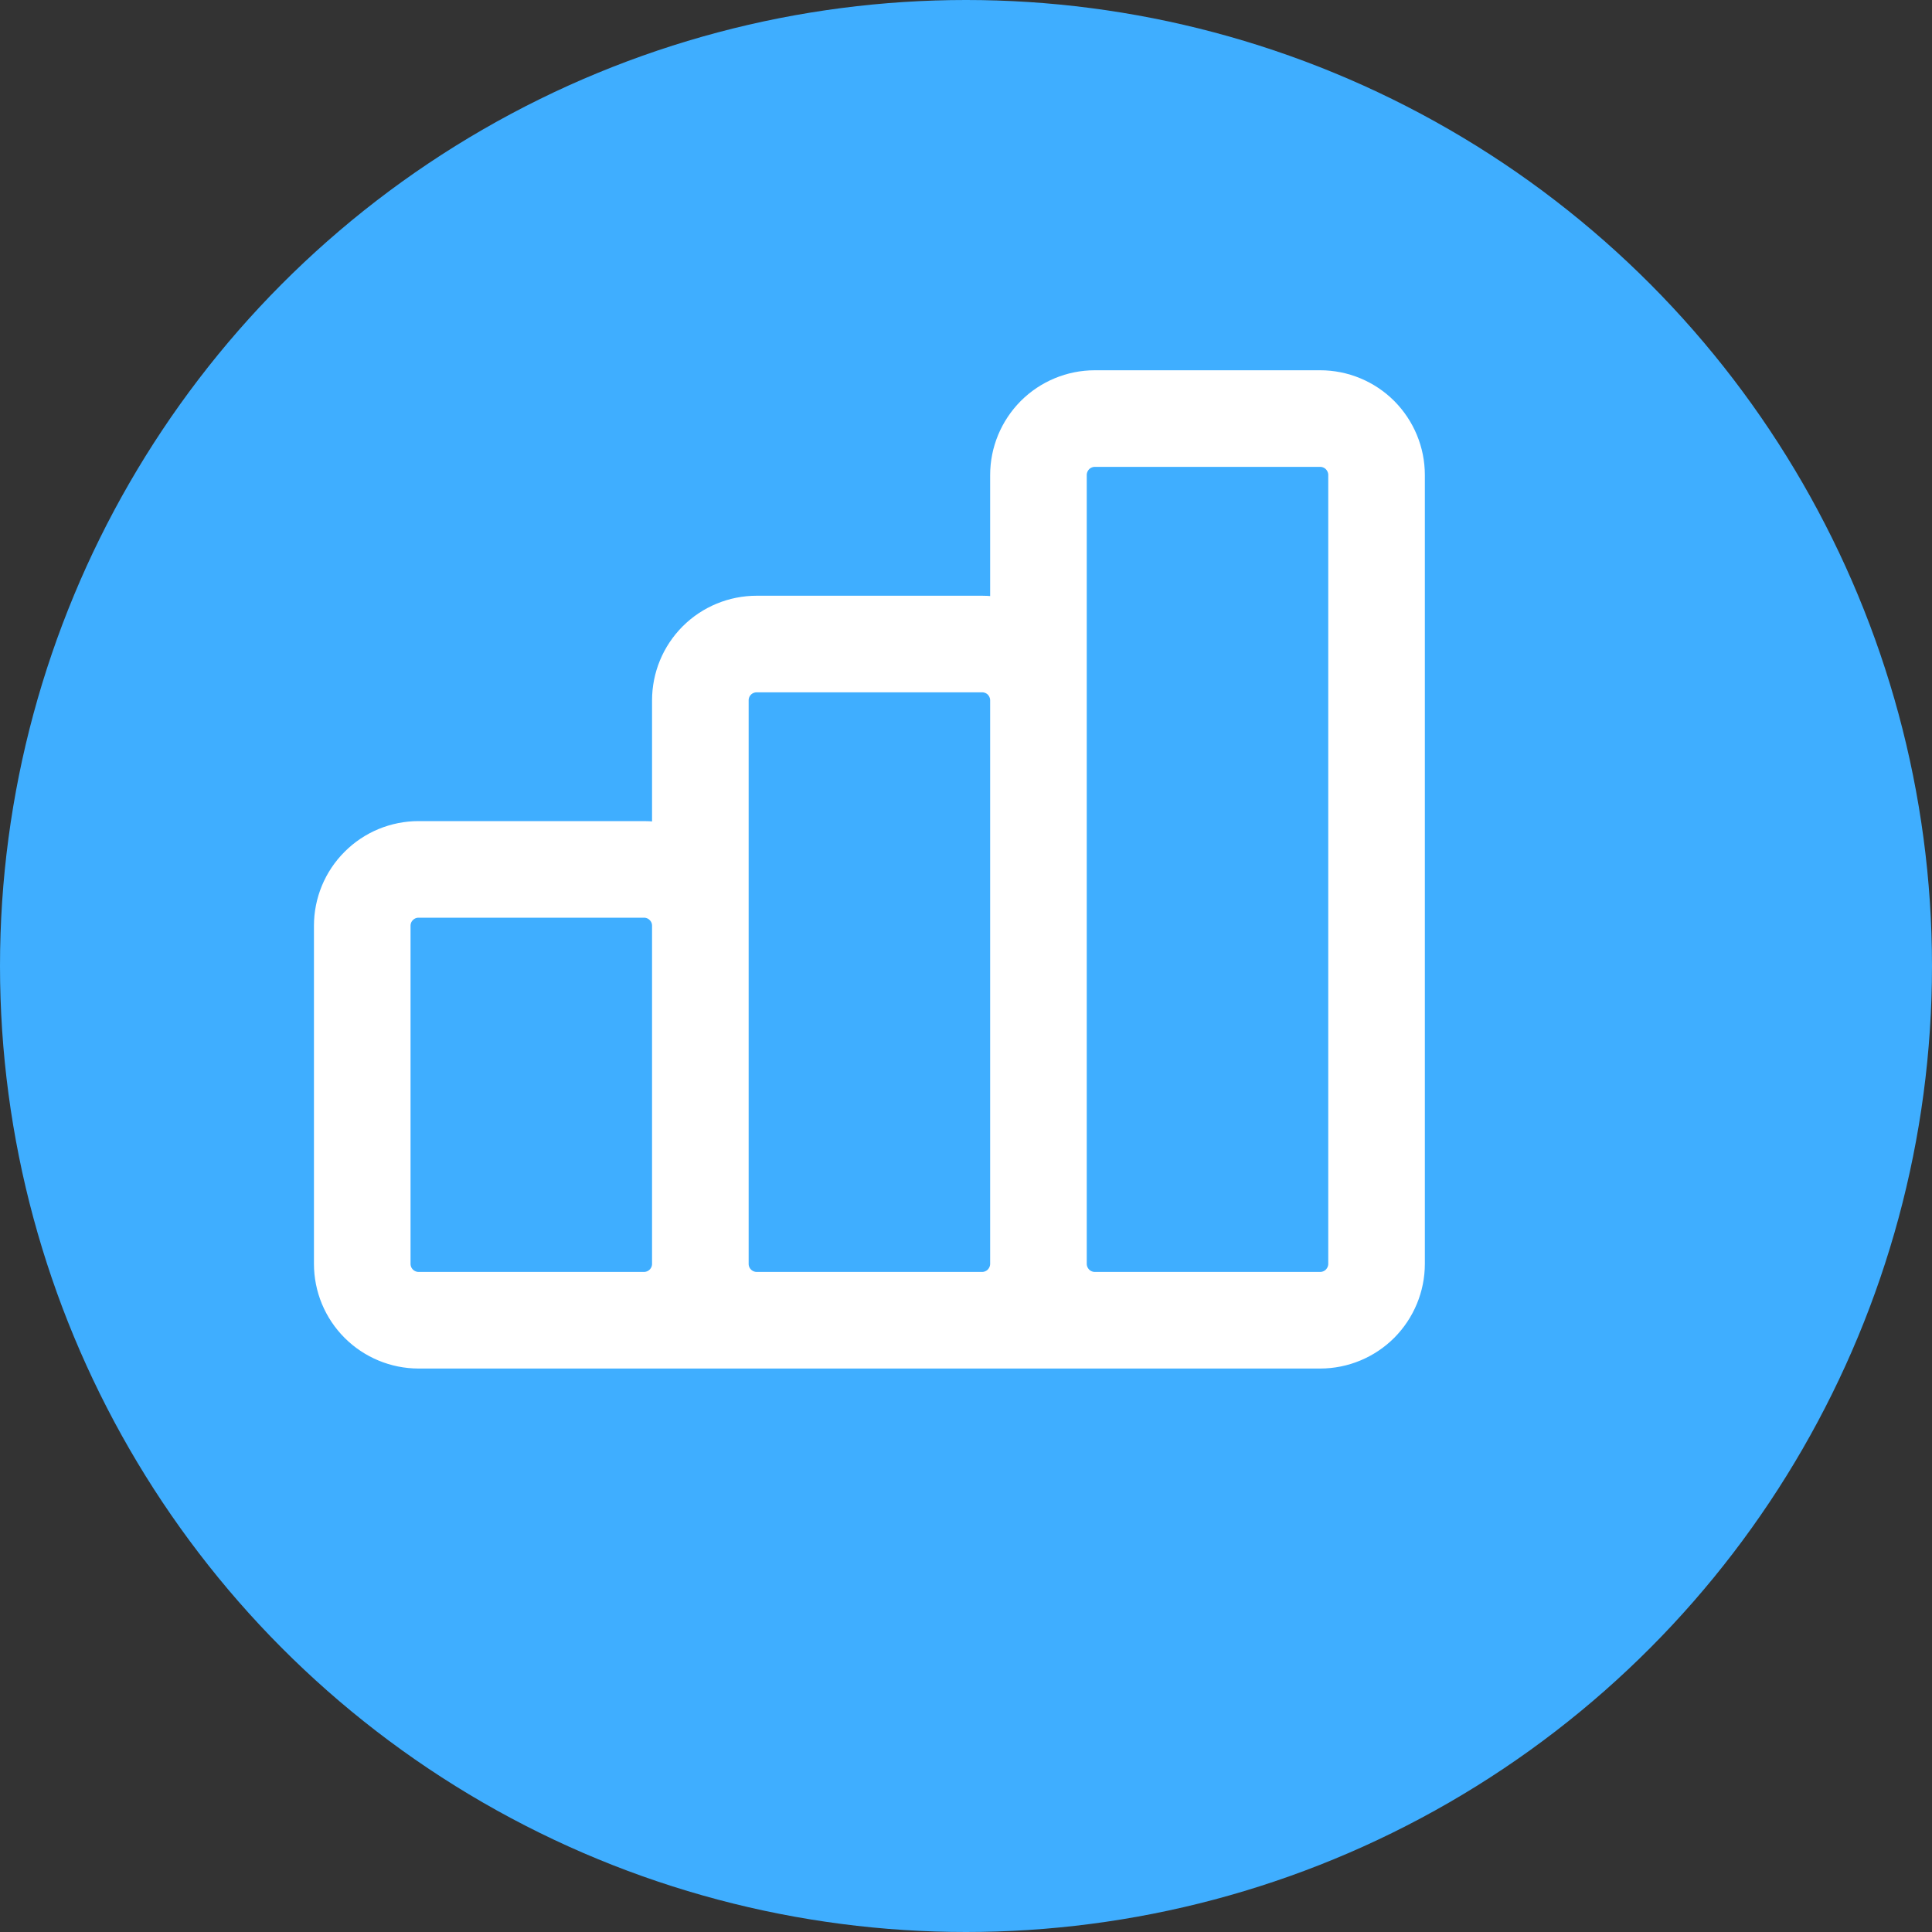 <svg width="20" height="20" viewBox="0 0 20 20" fill="none" xmlns="http://www.w3.org/2000/svg">
<rect x="0" y="0" width="20" height="20" fill="#333333" stroke="none"/>
<circle cx="10" cy="10" r="10" fill="#3FAEFF"/>
<path d="M7.25 13.083V9.583C7.25 9.429 7.189 9.28 7.079 9.171C6.97 9.061 6.821 9 6.667 9H4.333C4.179 9 4.03 9.061 3.921 9.171C3.811 9.28 3.75 9.429 3.75 9.583V13.083C3.75 13.238 3.811 13.386 3.921 13.496C4.03 13.605 4.179 13.667 4.333 13.667M7.25 13.083C7.25 13.238 7.189 13.386 7.079 13.496C6.97 13.605 6.821 13.667 6.667 13.667H4.333M7.25 13.083C7.25 13.238 7.311 13.386 7.421 13.496C7.53 13.605 7.679 13.667 7.833 13.667H10.167C10.321 13.667 10.47 13.605 10.579 13.496C10.688 13.386 10.75 13.238 10.75 13.083M7.25 13.083V7.25C7.25 7.095 7.311 6.947 7.421 6.837C7.53 6.728 7.679 6.667 7.833 6.667H10.167C10.321 6.667 10.47 6.728 10.579 6.837C10.688 6.947 10.75 7.095 10.75 7.25V13.083M4.333 13.667H12.5M10.75 13.083C10.75 13.238 10.812 13.386 10.921 13.496C11.03 13.605 11.179 13.667 11.333 13.667H13.667C13.821 13.667 13.97 13.605 14.079 13.496C14.188 13.386 14.25 13.238 14.25 13.083V4.917C14.25 4.762 14.188 4.614 14.079 4.504C13.97 4.395 13.821 4.333 13.667 4.333H11.333C11.179 4.333 11.03 4.395 10.921 4.504C10.812 4.614 10.75 4.762 10.75 4.917V13.083Z" stroke="white" stroke-linecap="round" stroke-linejoin="round"/>
</svg>
